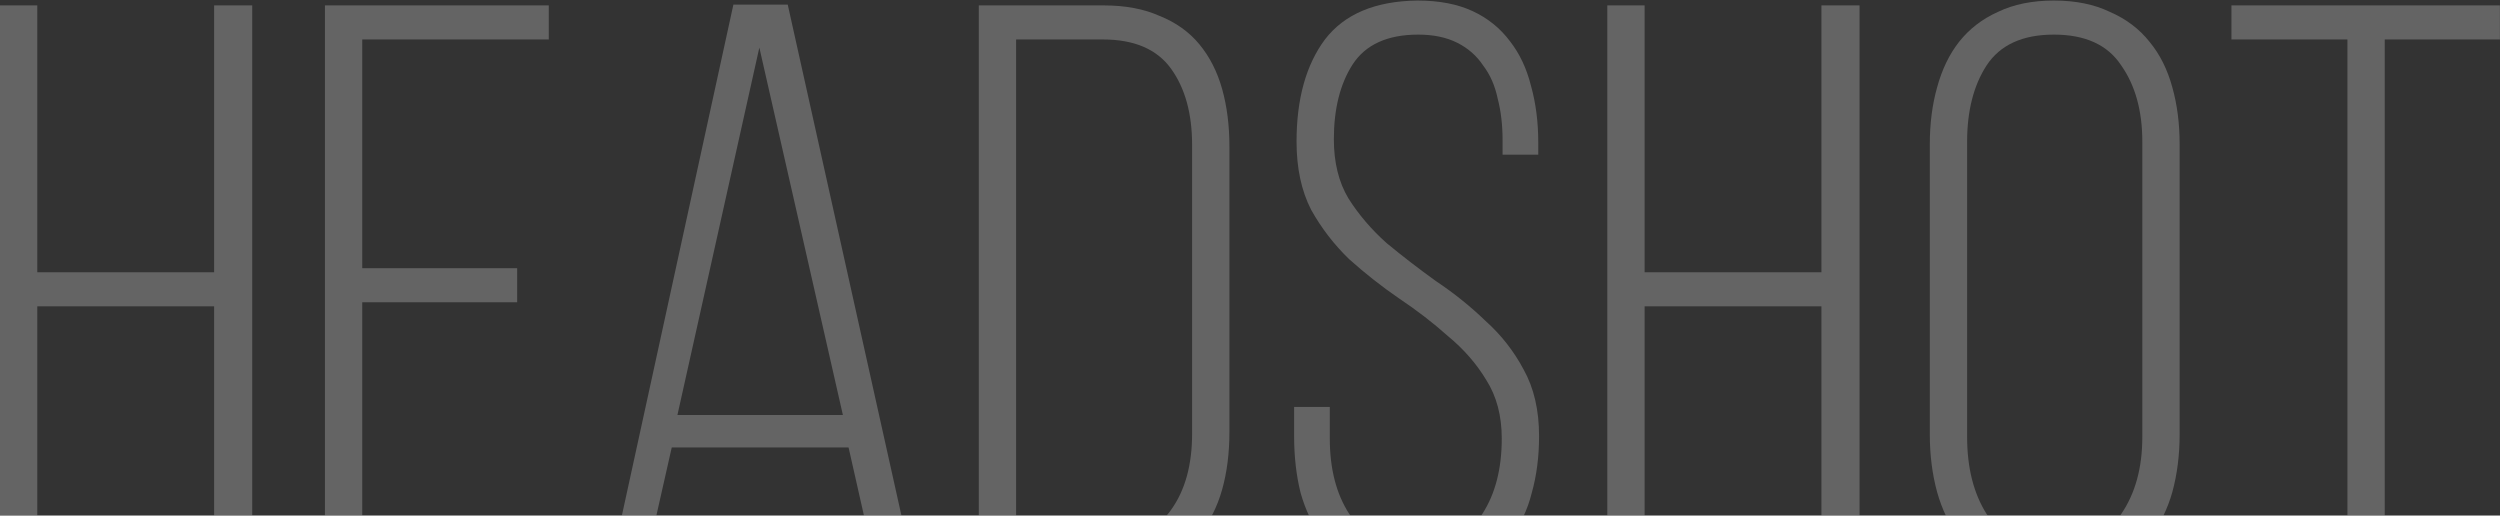 <?xml version="1.0" encoding="UTF-8"?> <svg xmlns="http://www.w3.org/2000/svg" width="1387" height="286" viewBox="0 0 1387 286" fill="none"><rect x="0" y="0" width="1387" height="286" fill="#333333" stroke="none"/><g opacity="0.24"><path d="M20.69 169.95V318H-0.01V3H20.69V151.05H118.79V3H139.94V318H118.79V169.95H20.69Z" fill="white"></path><path d="M286.921 148.8V167.7H200.971V299.1H304.471V318H180.271V3H304.471V21.9H200.971V148.8H286.921Z" fill="white"></path><path d="M372.685 248.25L356.935 318H338.035L406.885 2.55H437.035L507.235 318H486.535L470.785 248.25H372.685ZM375.835 230.25H467.635L421.285 26.4L375.835 230.25Z" fill="white"></path><path d="M612.331 3C624.331 3 634.681 4.95 643.381 8.85C652.381 12.45 659.731 17.7 665.431 24.6C671.131 31.5 675.331 39.75 678.031 49.35C680.731 58.95 682.081 69.6 682.081 81.3V239.7C682.081 251.4 680.731 262.05 678.031 271.65C675.331 281.25 671.131 289.5 665.431 296.4C659.731 303.3 652.381 308.7 643.381 312.6C634.681 316.2 624.331 318 612.331 318H543.031V3H612.331ZM611.881 299.1C629.581 299.1 642.181 293.7 649.681 282.9C657.481 272.1 661.381 258 661.381 240.6V80.4C661.381 63 657.481 48.9 649.681 38.1C641.881 27.3 629.281 21.9 611.881 21.9H563.731V299.1H611.881Z" fill="white"></path><path d="M786.376 0.3C798.376 0.3 808.576 2.25 816.976 6.15C825.376 10.05 832.276 15.6 837.676 22.8C843.076 29.7 846.976 37.95 849.376 47.55C852.076 57.15 853.426 67.65 853.426 79.05V85.8H833.626V77.7C833.626 69.3 832.726 61.65 830.926 54.75C829.426 47.55 826.726 41.4 822.826 36.3C819.226 30.9 814.426 26.7 808.426 23.7C802.426 20.7 795.226 19.2 786.826 19.2C769.726 19.2 757.576 24.75 750.376 35.85C743.476 46.65 740.026 60.45 740.026 77.25C740.026 90.15 742.726 101.1 748.126 110.1C753.826 119.1 760.876 127.35 769.276 134.85C777.976 142.05 787.126 149.1 796.726 156C806.626 162.6 815.776 169.95 824.176 178.05C832.876 185.85 839.926 194.85 845.326 205.05C851.026 215.25 853.876 227.55 853.876 241.95C853.876 253.35 852.526 263.85 849.826 273.45C847.426 283.05 843.376 291.45 837.676 298.65C832.276 305.55 825.226 310.95 816.526 314.85C808.126 318.75 797.926 320.7 785.926 320.7C773.926 320.7 763.576 318.75 754.876 314.85C746.476 310.95 739.426 305.55 733.726 298.65C728.326 291.45 724.276 283.05 721.576 273.45C719.176 263.85 717.976 253.35 717.976 241.95V225.75H737.776V243.3C737.776 260.1 741.376 274.05 748.576 285.15C755.776 295.95 768.076 301.35 785.476 301.35C802.876 301.35 815.176 295.95 822.376 285.15C829.576 274.05 833.176 260.1 833.176 243.3C833.176 230.7 830.326 219.9 824.626 210.9C819.226 201.9 812.176 193.8 803.476 186.6C795.076 179.1 785.926 172.05 776.026 165.45C766.426 158.85 757.276 151.65 748.576 143.85C740.176 135.75 733.126 126.6 727.426 116.4C722.026 105.9 719.326 93.3 719.326 78.6C719.326 54.9 724.576 36 735.076 21.9C745.876 7.8 762.976 0.6 786.376 0.3Z" fill="white"></path><path d="M912.429 169.95V318H891.729V3H912.429V151.05H1010.53V3H1031.68V318H1010.53V169.95H912.429Z" fill="white"></path><path d="M1070.66 79.95C1070.66 68.55 1072.01 58.05 1074.71 48.45C1077.41 38.55 1081.46 30.15 1086.86 23.25C1092.56 16.05 1099.76 10.5 1108.46 6.6C1117.16 2.4 1127.51 0.3 1139.51 0.3C1151.51 0.3 1161.86 2.4 1170.56 6.6C1179.56 10.5 1186.91 16.05 1192.61 23.25C1198.31 30.15 1202.51 38.55 1205.21 48.45C1207.91 58.05 1209.26 68.55 1209.26 79.95V241.05C1209.26 252.45 1207.91 263.1 1205.21 273C1202.51 282.6 1198.31 291 1192.61 298.2C1186.91 305.1 1179.56 310.65 1170.56 314.85C1161.86 318.75 1151.51 320.7 1139.51 320.7C1127.51 320.7 1117.16 318.75 1108.46 314.85C1099.76 310.65 1092.56 305.1 1086.86 298.2C1081.46 291 1077.41 282.6 1074.71 273C1072.01 263.1 1070.66 252.45 1070.66 241.05V79.95ZM1091.36 242.4C1091.36 259.5 1094.96 273.75 1102.16 285.15C1109.66 296.25 1122.11 301.8 1139.51 301.8C1156.91 301.8 1169.36 296.25 1176.86 285.15C1184.66 273.75 1188.56 259.5 1188.56 242.4V78.6C1188.56 61.5 1184.66 47.4 1176.86 36.3C1169.36 24.9 1156.91 19.2 1139.51 19.2C1122.11 19.2 1109.66 24.9 1102.16 36.3C1094.96 47.4 1091.36 61.5 1091.36 78.6V242.4Z" fill="white"></path><path d="M1302.35 318V21.9H1238V3H1386.95V21.9H1323.05V318H1302.35Z" fill="white"></path></g></svg> 